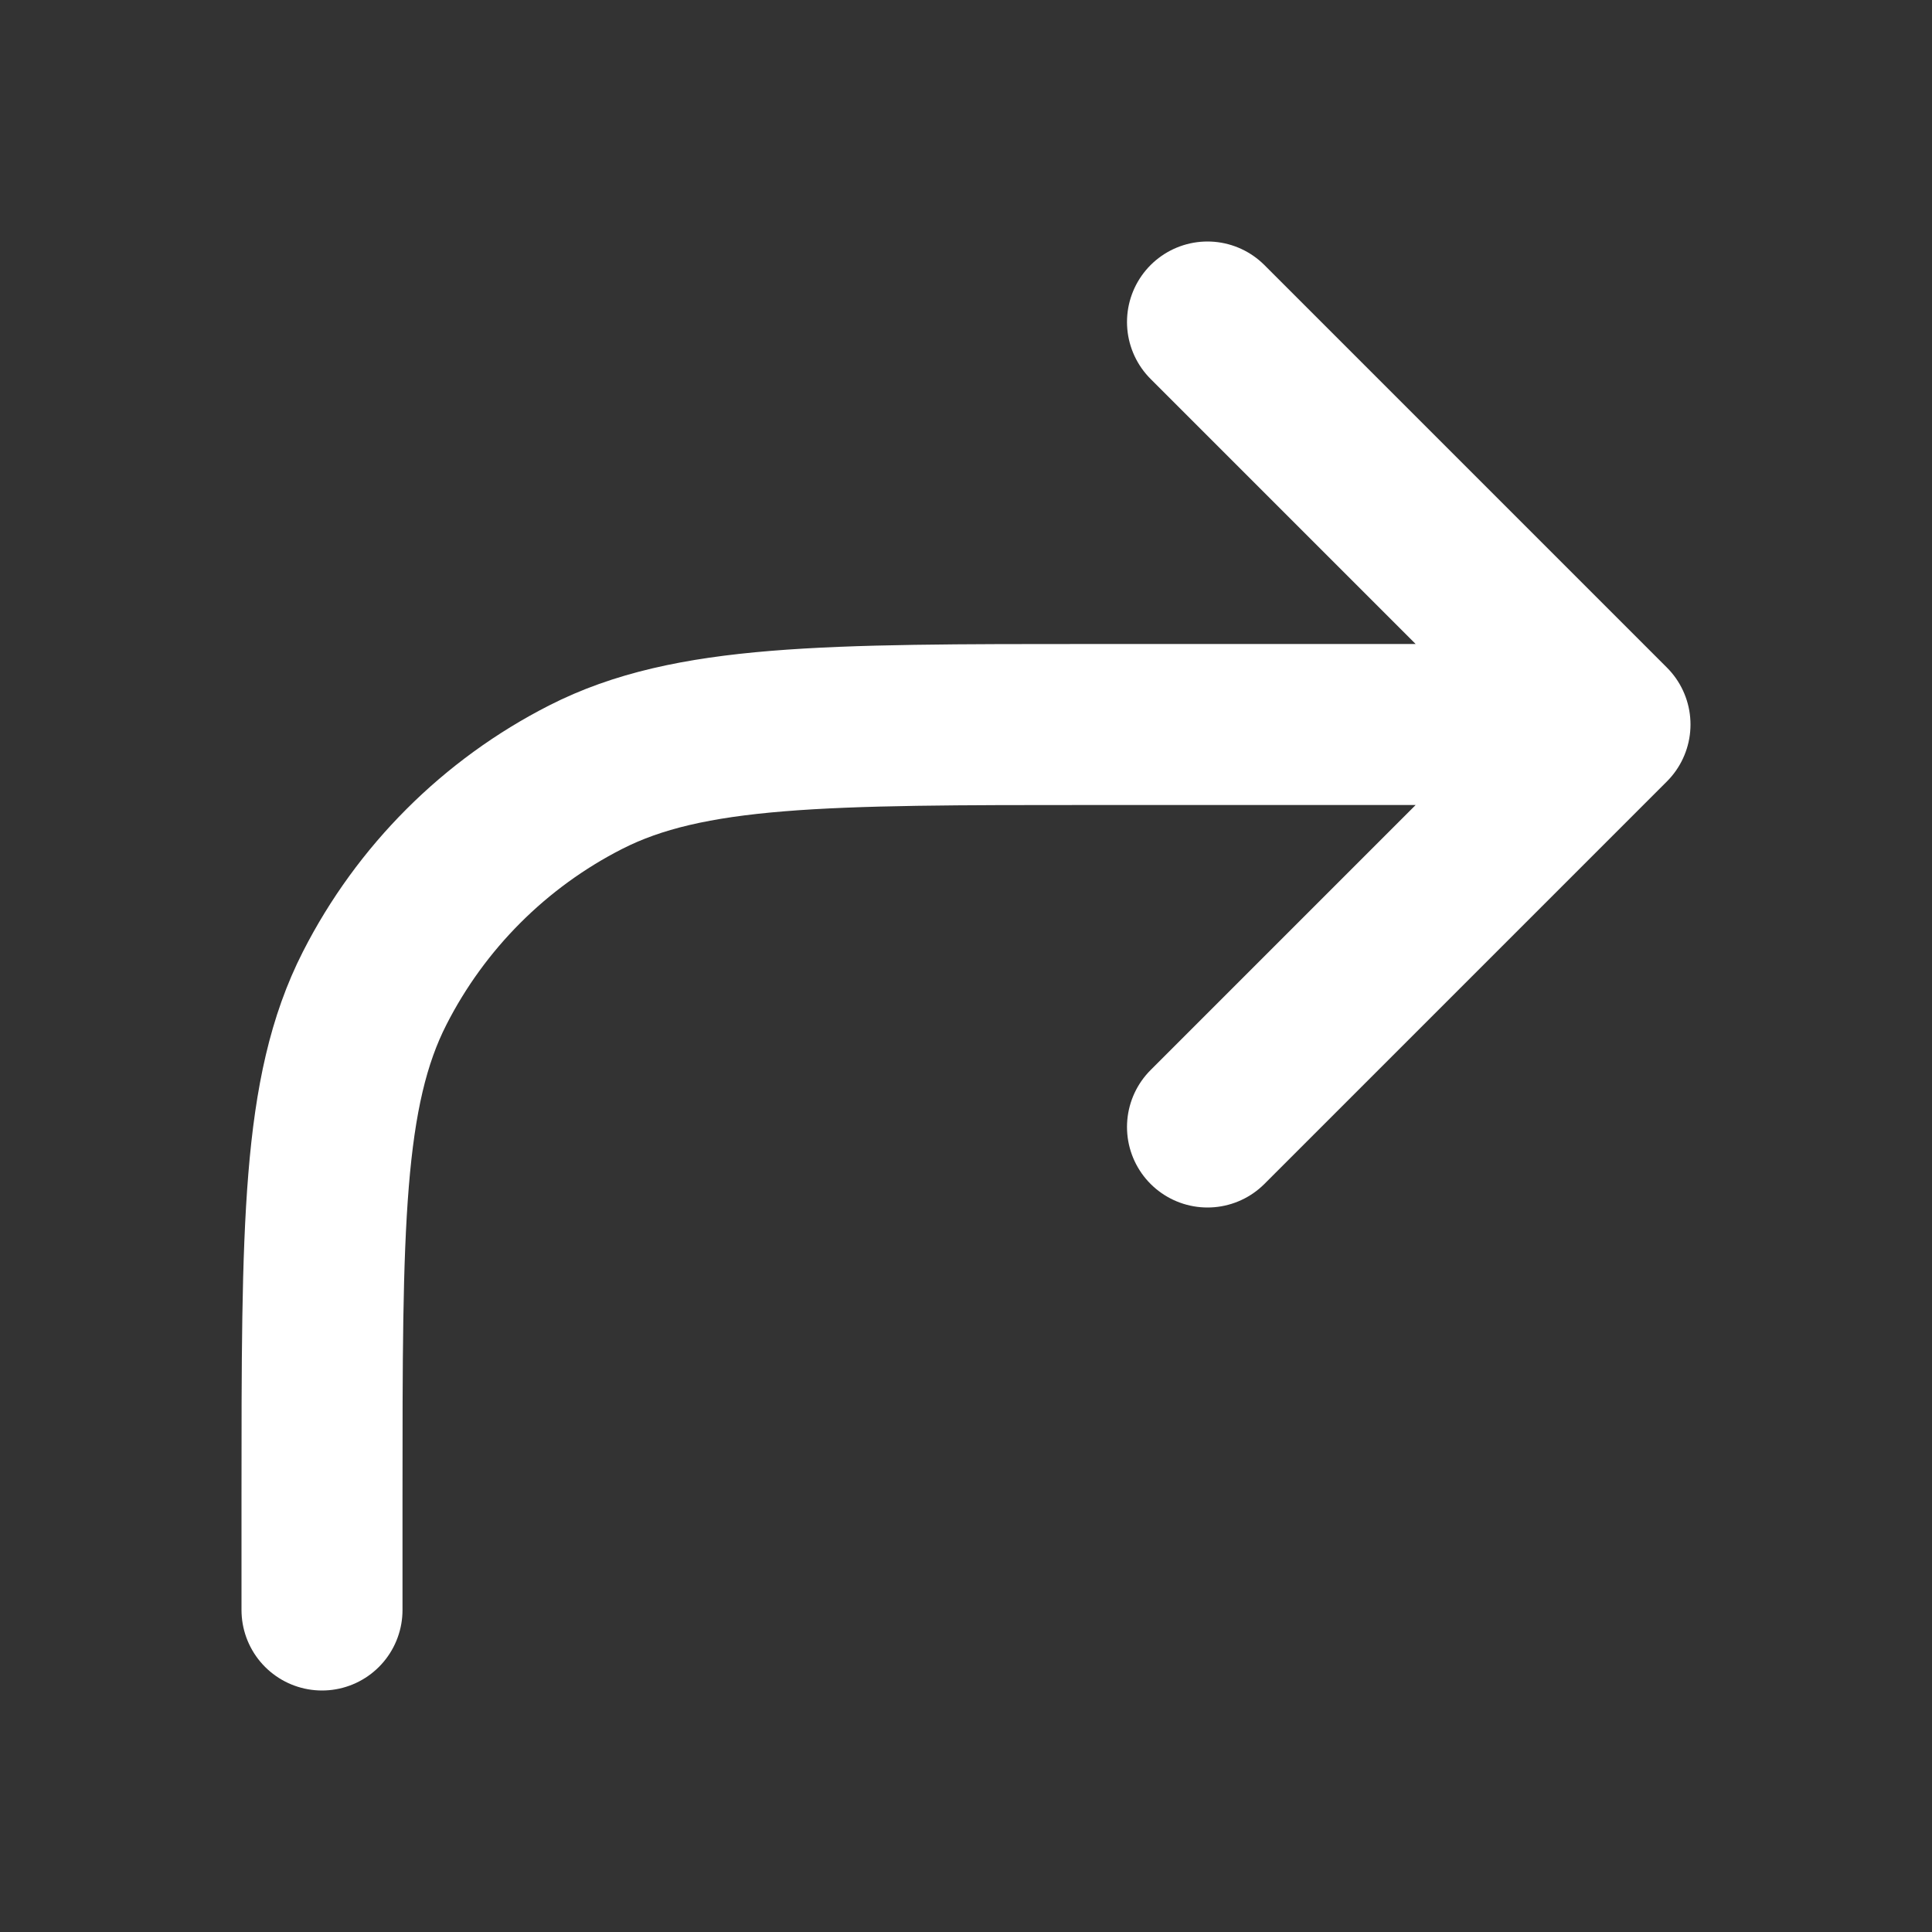 <svg width="24" height="24" viewBox="0 0 24 24" fill="none" xmlns="http://www.w3.org/2000/svg">
<rect x="0" y="0" width="24" height="24" fill="#333333" stroke="none"/>
<g id="corner-down-left">
<path id="Icon" d="M4 20L4 18.6C4 15.24 4 13.559 4.654 12.276C5.229 11.147 6.147 10.229 7.276 9.654C8.56 9 10.24 9 13.6 9L20 9M20 9L15 14M20 9L15 4" stroke="white" stroke-width="2" stroke-linecap="round" stroke-linejoin="round"/>
</g>
</svg>
